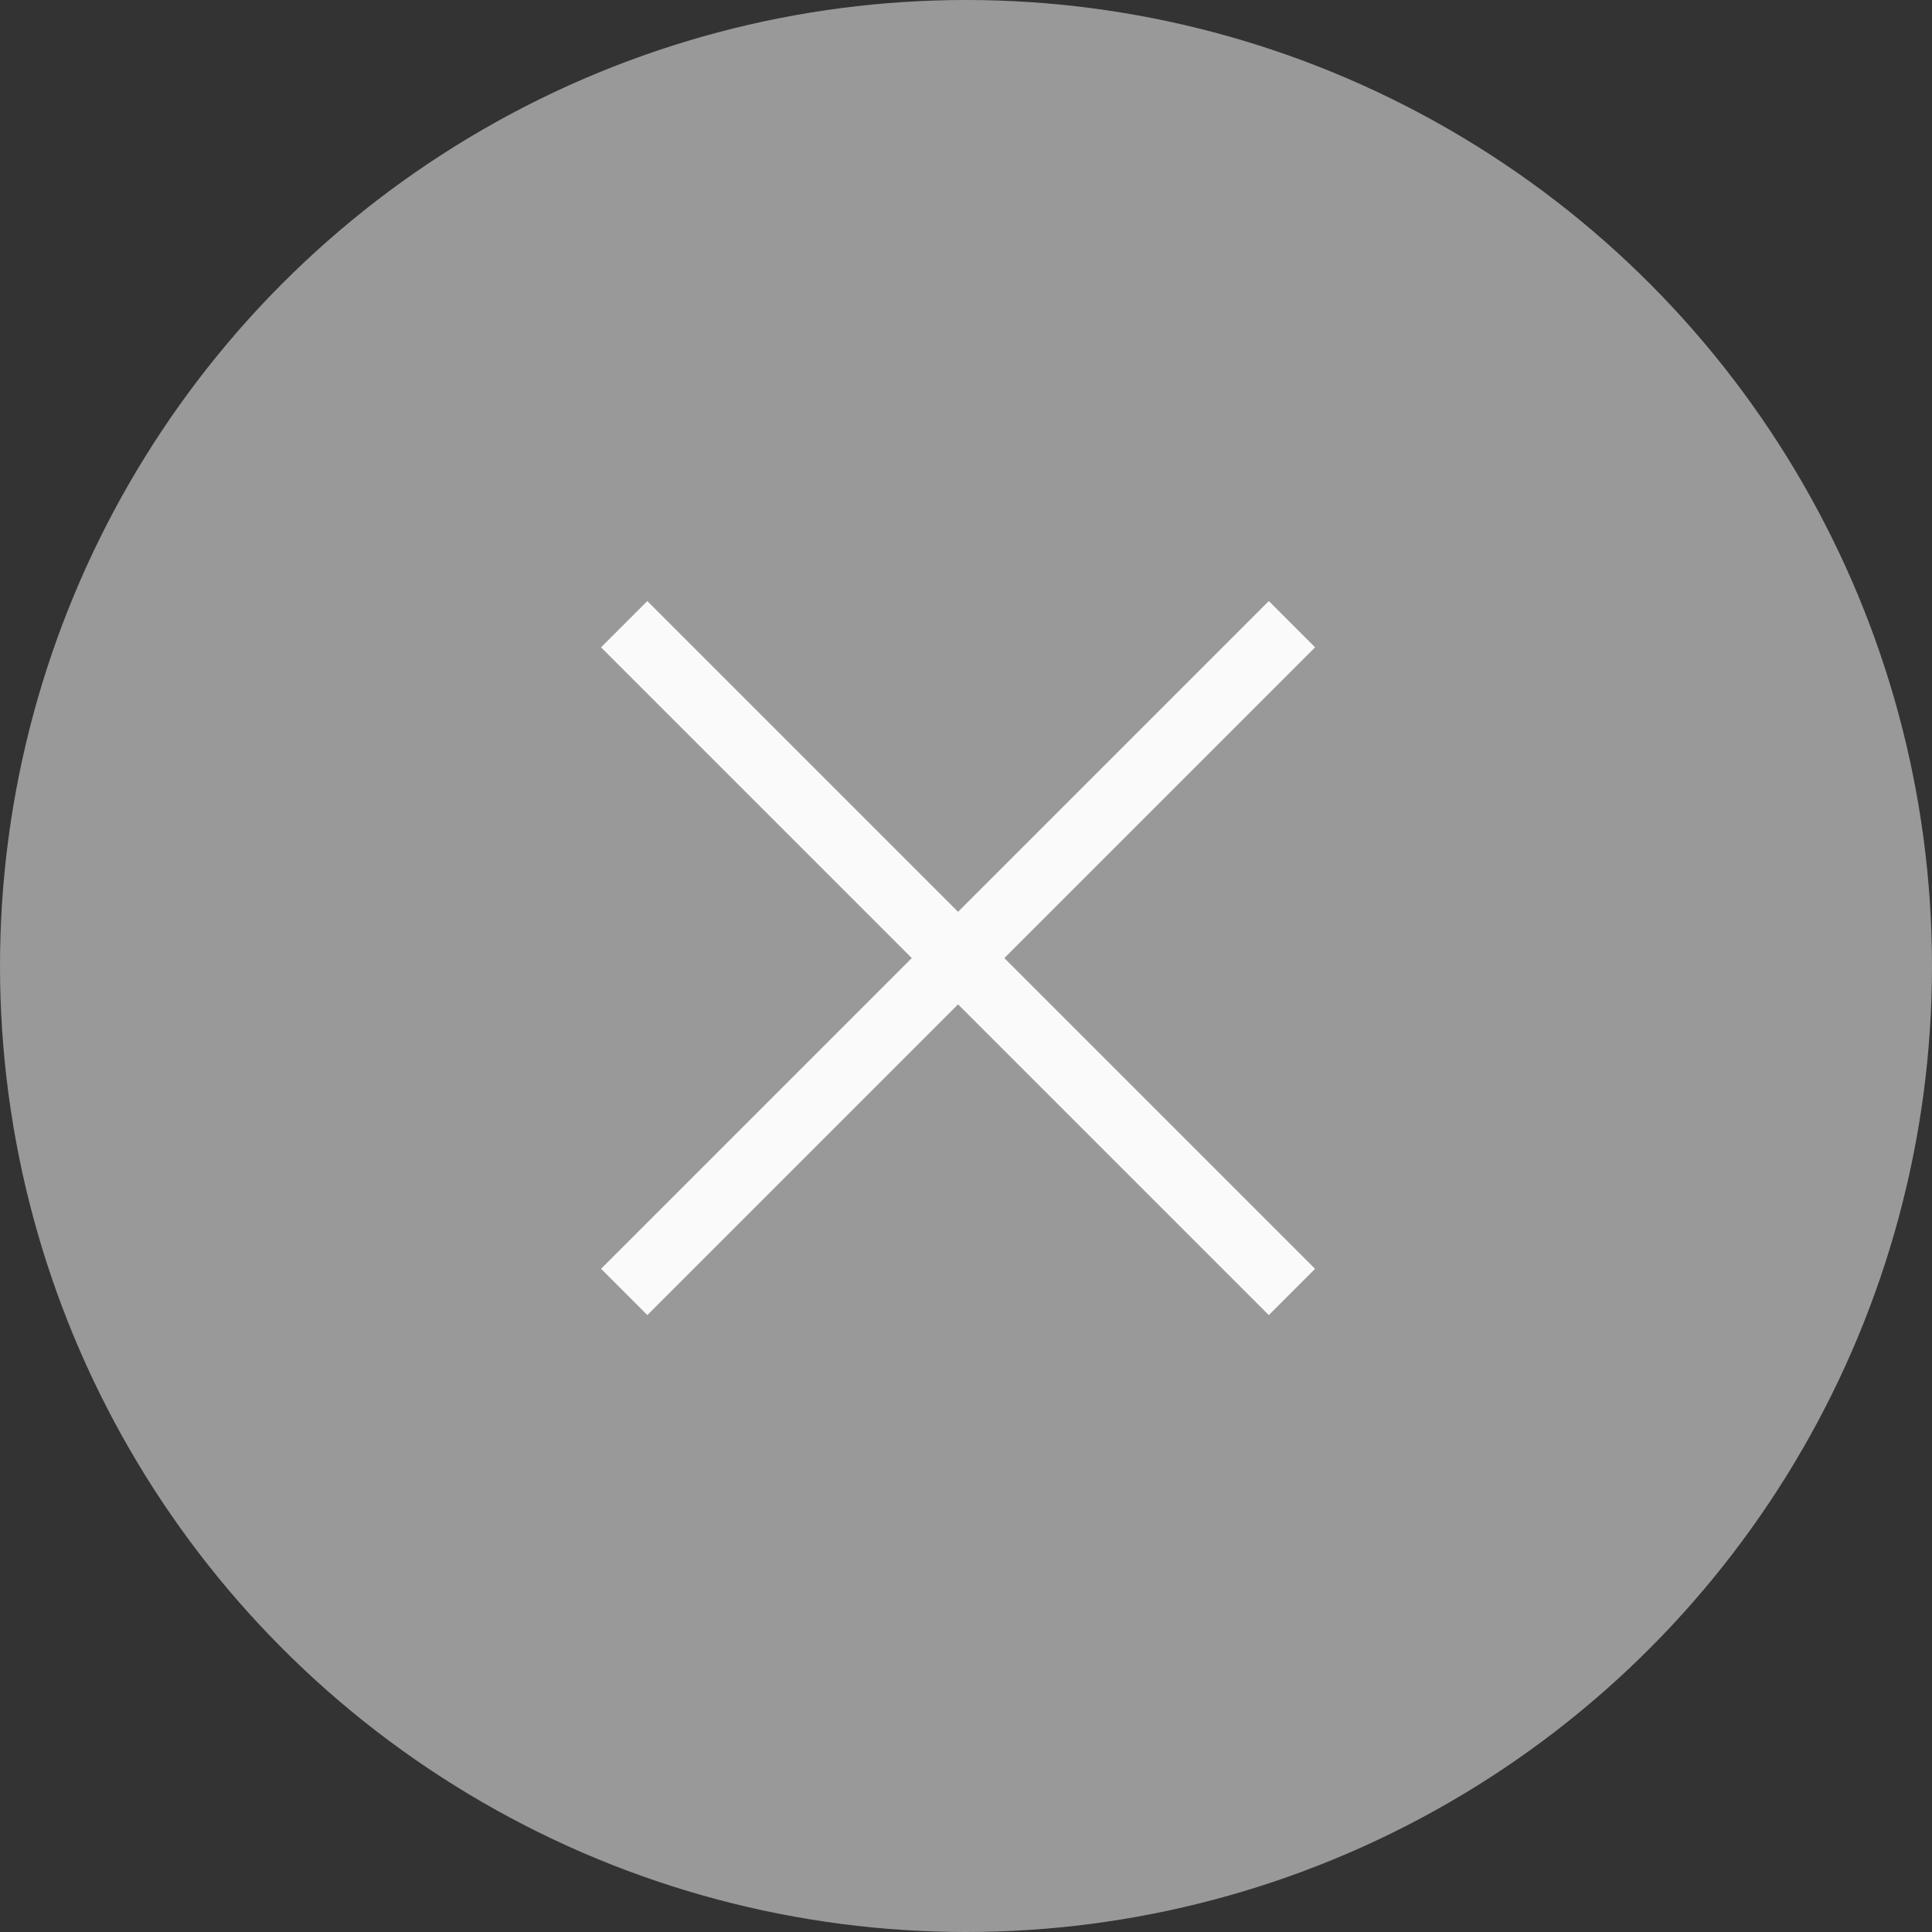 <svg xmlns="http://www.w3.org/2000/svg" width="45" height="45" viewBox="0 0 45 45"><rect x="0" y="0" width="45" height="45" fill="#333333" stroke="none"/><g transform="translate(2942 7739)"><circle cx="22.5" cy="22.5" r="22.5" transform="translate(-2942 -7739)" fill="#999"/><rect width="21.996" height="1.524" transform="translate(-2928 -7709.447) rotate(-45)" fill="#fafafa"/><rect width="21.996" height="1.524" transform="translate(-2926.923 -7725) rotate(45)" fill="#fafafa"/></g></svg>